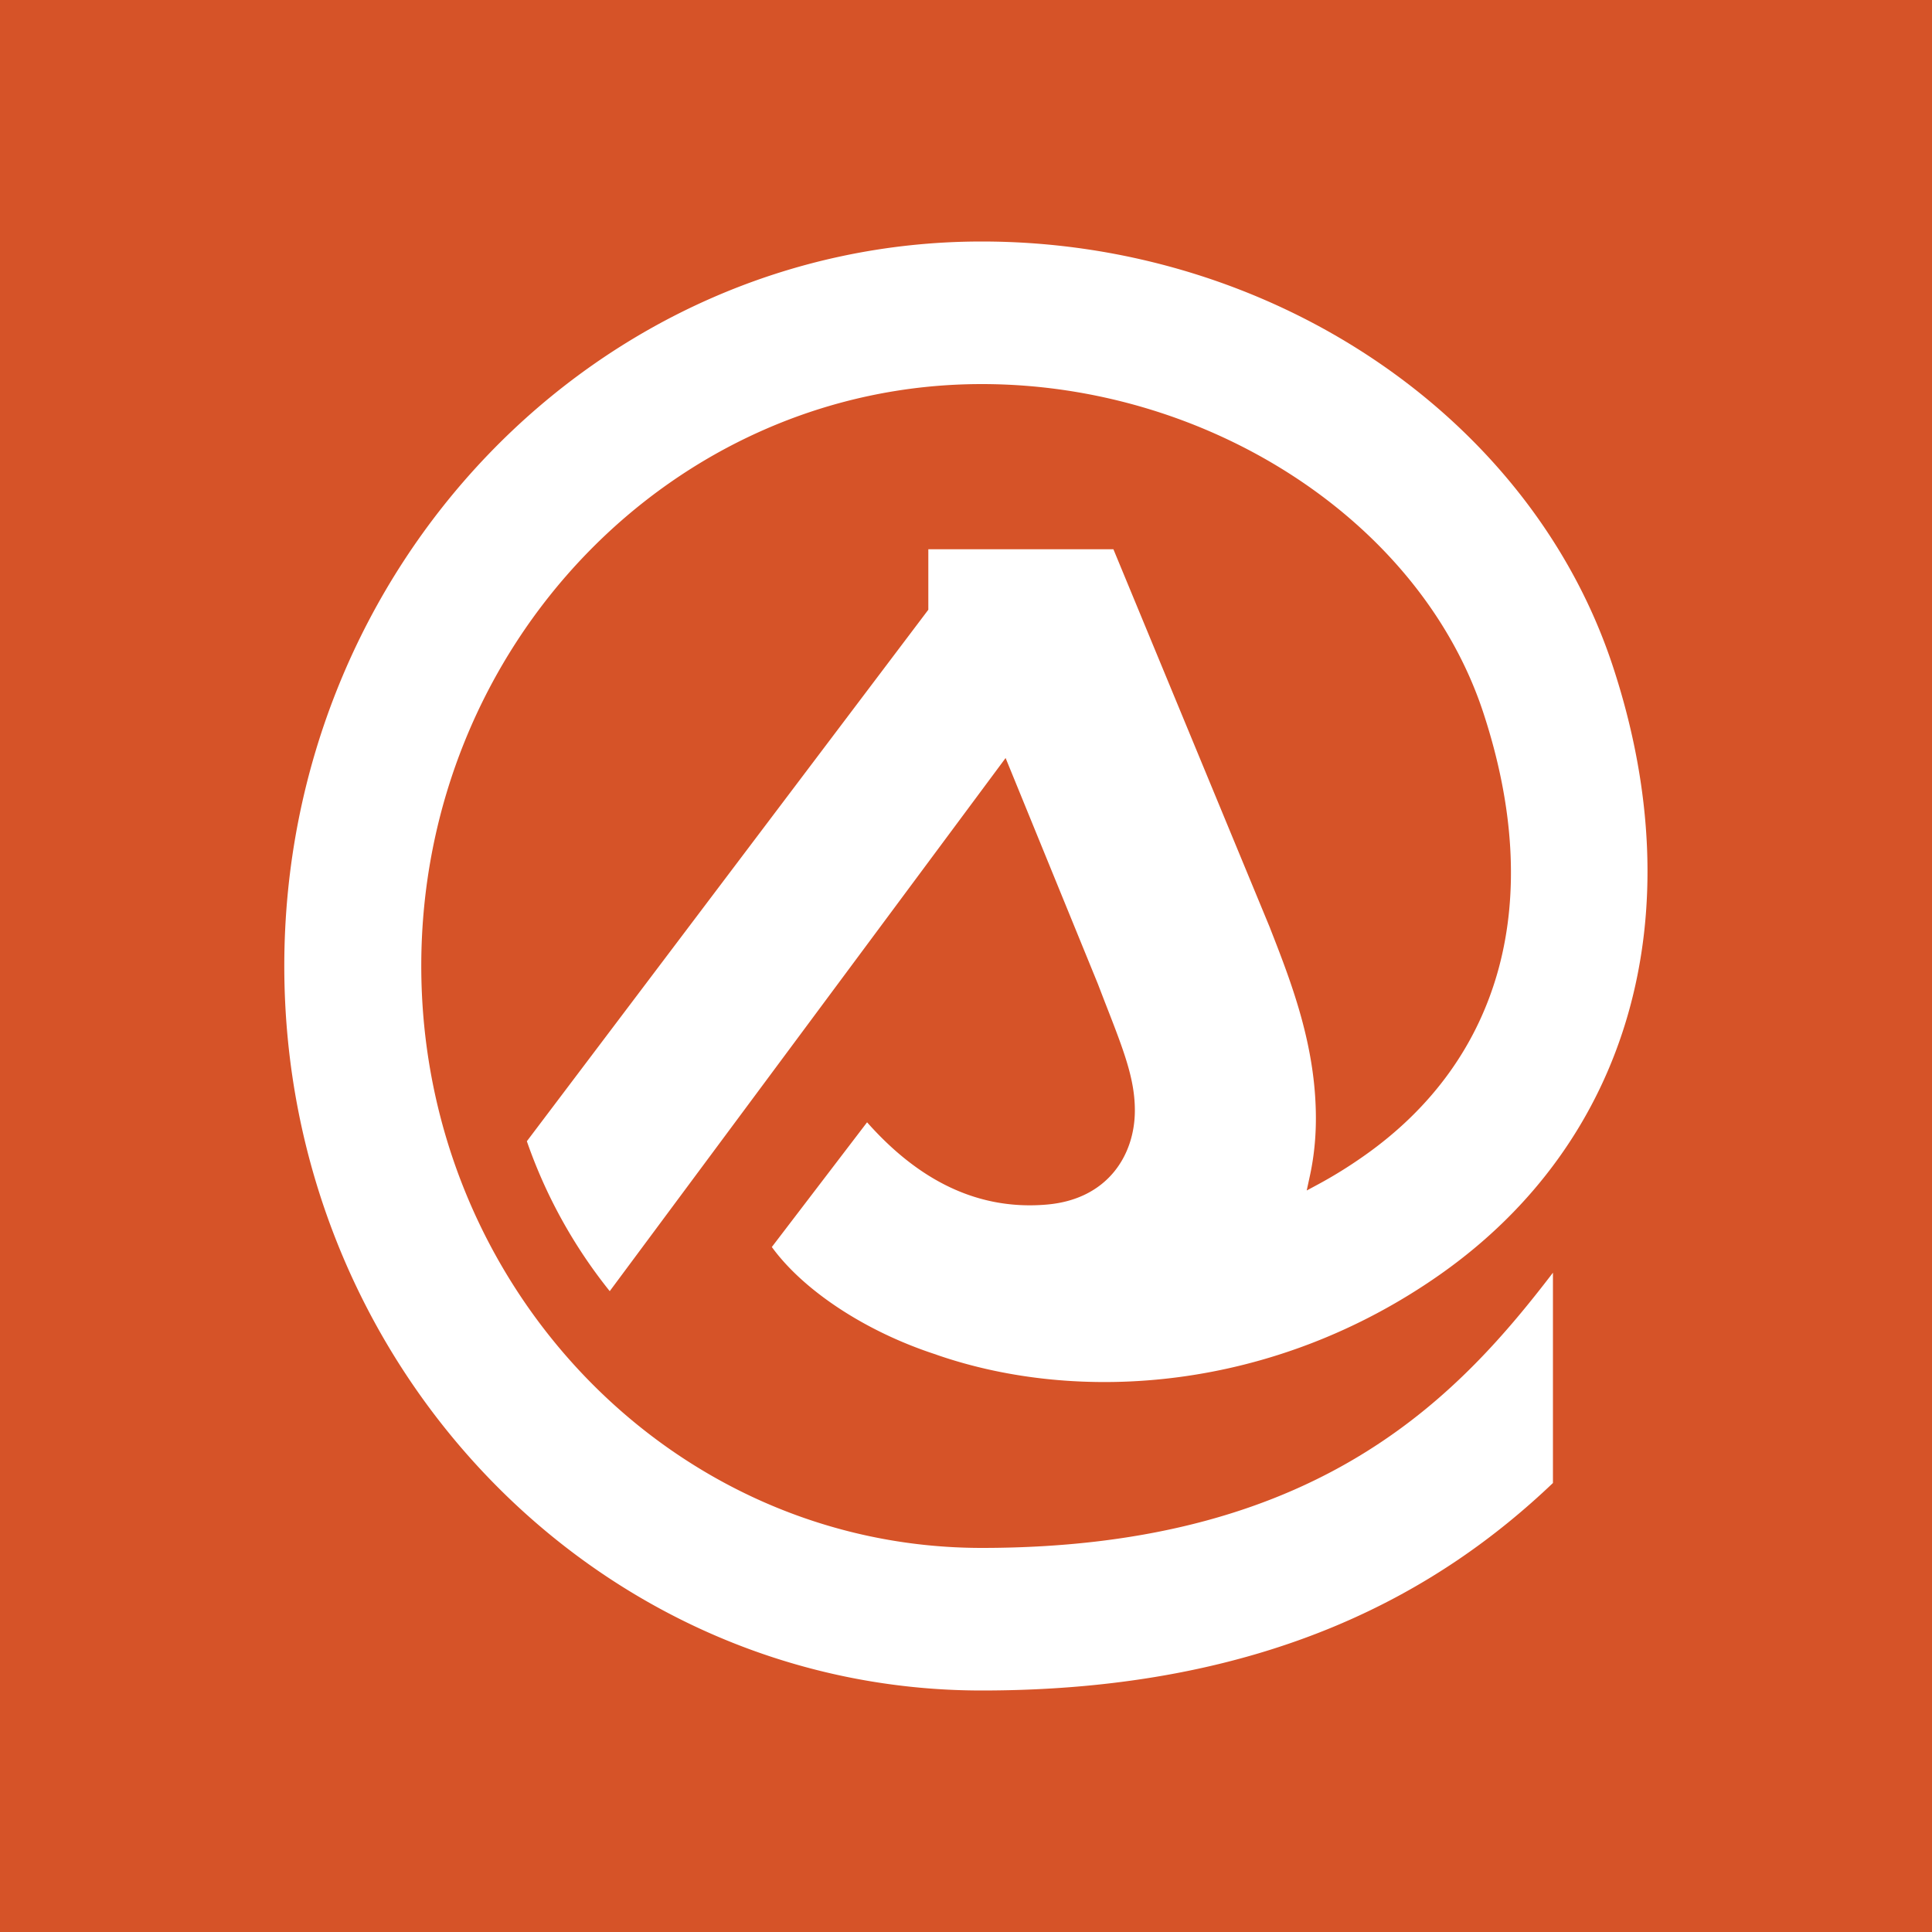<svg xmlns="http://www.w3.org/2000/svg" viewBox="-2 -2 20 20"><path fill="#d65328" d="M-2-2h20v20H-2z"/><path fill="#fff" fill-rule="evenodd" clip-rule="evenodd" d="m8.41 5.847-4.098 5.519a5.2 5.2 0 0 1-.858-1.552L7.61 4.312v-.626h1.916l1.622 3.922v.001c.22.562.474 1.214.474 1.969q0 .317-.066.612l-.029.134.119-.064q.239-.129.468-.29c.72-.504 1.19-1.167 1.401-1.948.21-.78.159-1.675-.16-2.645-.65-1.976-2.836-3.401-5.192-3.401-3.2 0-5.802 2.703-5.802 6.023s2.602 6.025 5.802 6.025c1.801 0 3.06-.418 3.993-1.004.864-.542 1.446-1.226 1.92-1.845v2.177c-1.16 1.106-2.928 2.148-5.913 2.148-3.98 0-7.22-3.363-7.22-7.5S4.183.5 8.163.5c3 0 5.684 1.813 6.534 4.4.845 2.569.172 4.916-1.79 6.294-1.724 1.21-3.735 1.343-5.213.83l-.001-.001c-.733-.237-1.377-.665-1.703-1.114l.986-1.291c.462.521 1.066.919 1.856.852.314-.026.544-.152.696-.334.15-.18.22-.41.22-.641 0-.326-.114-.618-.304-1.105l-.004-.01-.075-.195z"/></svg>
